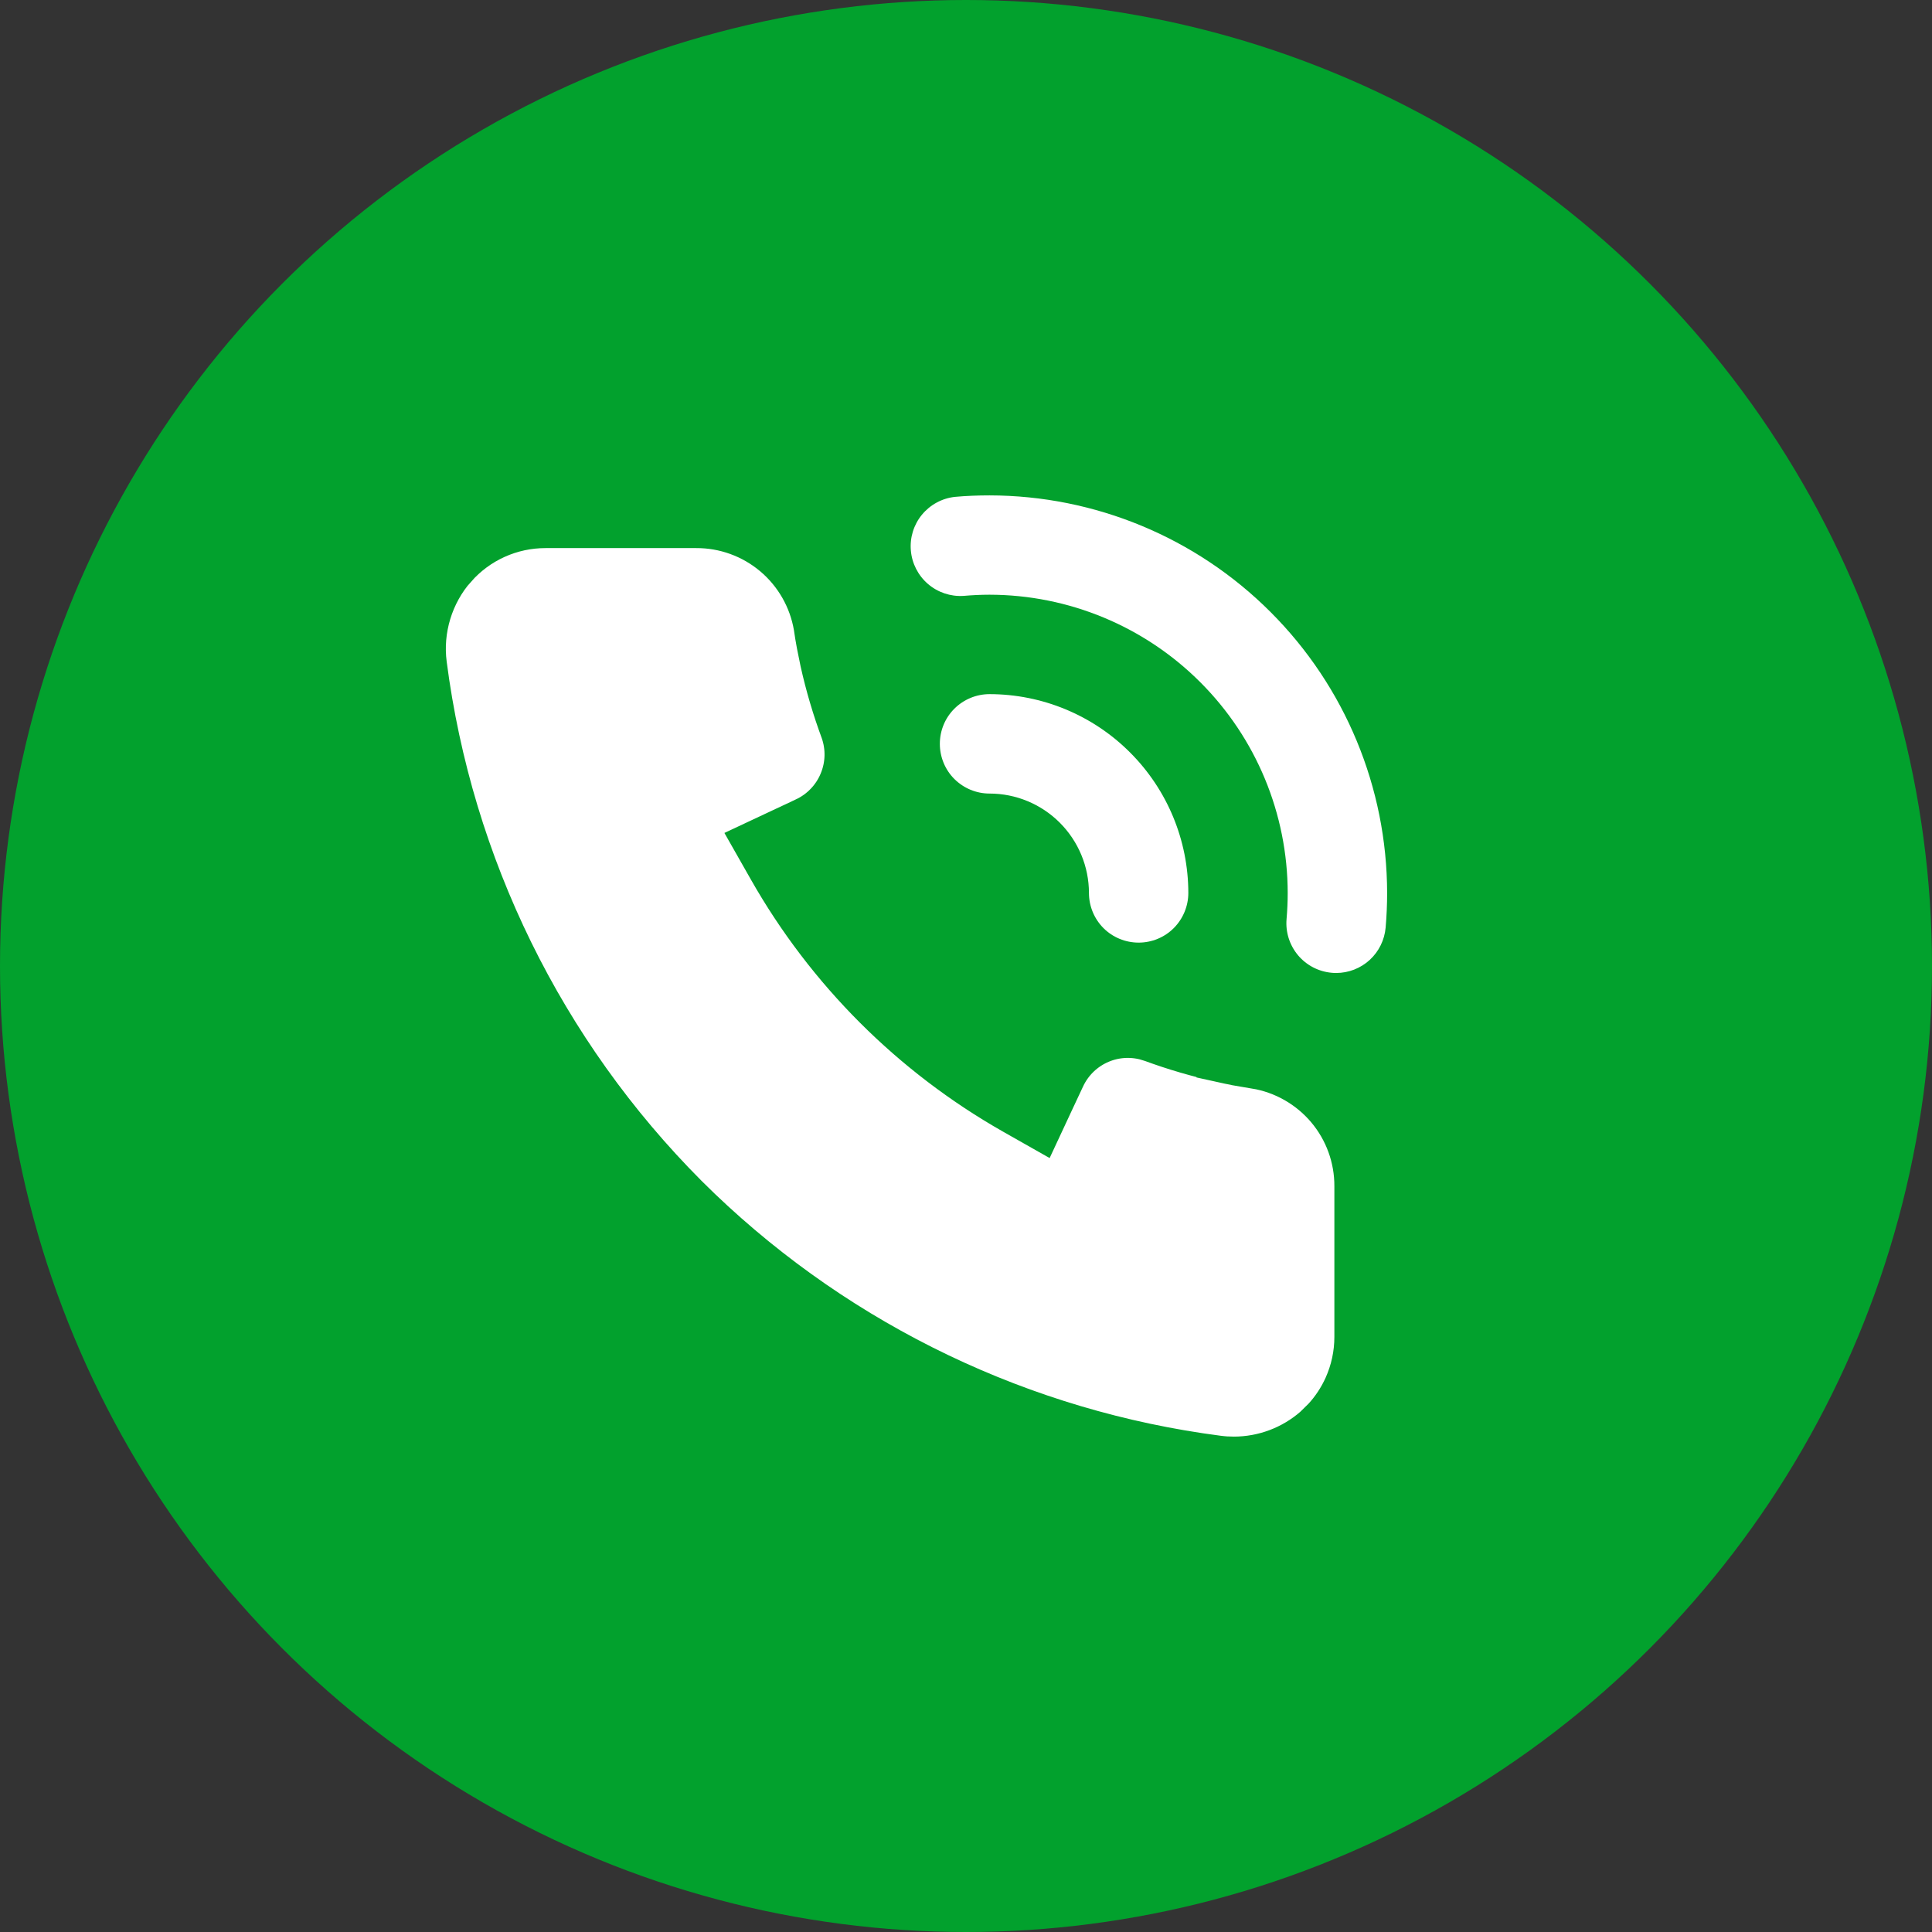 <svg xmlns="http://www.w3.org/2000/svg" width="39" height="39" viewBox="0 0 39 39" fill="none"><rect x="0" y="0" width="39" height="39" fill="#333333" stroke="none"/><circle cx="19.5" cy="19.5" r="19.5" fill="#02A12D"></circle><path d="M26.972 19.641C26.942 19.641 26.913 19.64 26.884 19.637C26.619 19.614 26.374 19.487 26.203 19.284C26.032 19.08 25.948 18.817 25.971 18.552C25.986 18.376 25.994 18.201 25.994 18.025C25.992 16.429 25.358 14.899 24.229 13.771C23.101 12.642 21.571 12.007 19.975 12.005C19.799 12.005 19.624 12.014 19.448 12.029C19.187 12.045 18.929 11.958 18.731 11.787C18.533 11.616 18.409 11.374 18.387 11.114C18.364 10.853 18.444 10.593 18.61 10.391C18.777 10.188 19.015 10.059 19.276 10.03C19.508 10.009 19.742 10 19.975 10C22.103 10.003 24.143 10.849 25.647 12.354C27.152 13.858 27.998 15.898 28.001 18.026C28.001 18.257 27.991 18.492 27.971 18.724C27.949 18.974 27.835 19.207 27.65 19.377C27.465 19.547 27.223 19.641 26.972 19.641Z" fill="white"></path><path d="M22.985 19.028C22.719 19.028 22.463 18.923 22.275 18.735C22.087 18.546 21.982 18.291 21.982 18.025C21.981 17.493 21.769 16.983 21.393 16.607C21.017 16.231 20.507 16.019 19.975 16.019C19.709 16.019 19.454 15.913 19.265 15.725C19.077 15.537 18.972 15.281 18.972 15.015C18.972 14.749 19.077 14.494 19.265 14.306C19.454 14.118 19.709 14.012 19.975 14.012C21.039 14.013 22.059 14.436 22.811 15.189C23.564 15.941 23.987 16.961 23.988 18.025C23.988 18.291 23.882 18.546 23.694 18.735C23.506 18.923 23.251 19.028 22.985 19.028Z" fill="white"></path><path d="M11.012 10.564H14.051C14.642 10.561 15.216 10.769 15.668 11.15C16.118 11.529 16.419 12.055 16.519 12.634V12.636C16.536 12.755 16.556 12.873 16.578 12.992L16.65 13.347C16.755 13.817 16.891 14.278 17.058 14.729C17.183 15.081 17.172 15.466 17.027 15.81C16.883 16.155 16.614 16.434 16.274 16.592L16.273 16.593L15.815 16.807L15.325 17.037L15.592 17.507C16.753 19.552 18.447 21.246 20.493 22.408L20.964 22.675L21.193 22.184L21.408 21.725L21.409 21.723C21.566 21.384 21.845 21.115 22.19 20.971C22.493 20.844 22.827 20.822 23.142 20.903L23.275 20.944C23.725 21.11 24.186 21.244 24.653 21.348V21.349C24.886 21.401 25.12 21.444 25.355 21.479V21.48C25.939 21.578 26.468 21.88 26.85 22.332C27.231 22.784 27.439 23.357 27.436 23.949V26.988C27.436 27.344 27.36 27.695 27.214 28.019C27.104 28.262 26.956 28.486 26.776 28.681L26.587 28.867C26.122 29.275 25.524 29.5 24.905 29.5L24.742 29.495C24.688 29.491 24.634 29.486 24.58 29.479C20.633 28.967 16.956 27.206 14.084 24.46L13.809 24.191C10.908 21.281 9.049 17.494 8.521 13.42C8.474 13.061 8.506 12.696 8.611 12.35C8.717 12.004 8.893 11.684 9.132 11.412L9.133 11.413C9.368 11.146 9.657 10.932 9.98 10.786C10.305 10.639 10.656 10.564 11.012 10.564Z" fill="white" stroke="#02A12D"></path></svg>